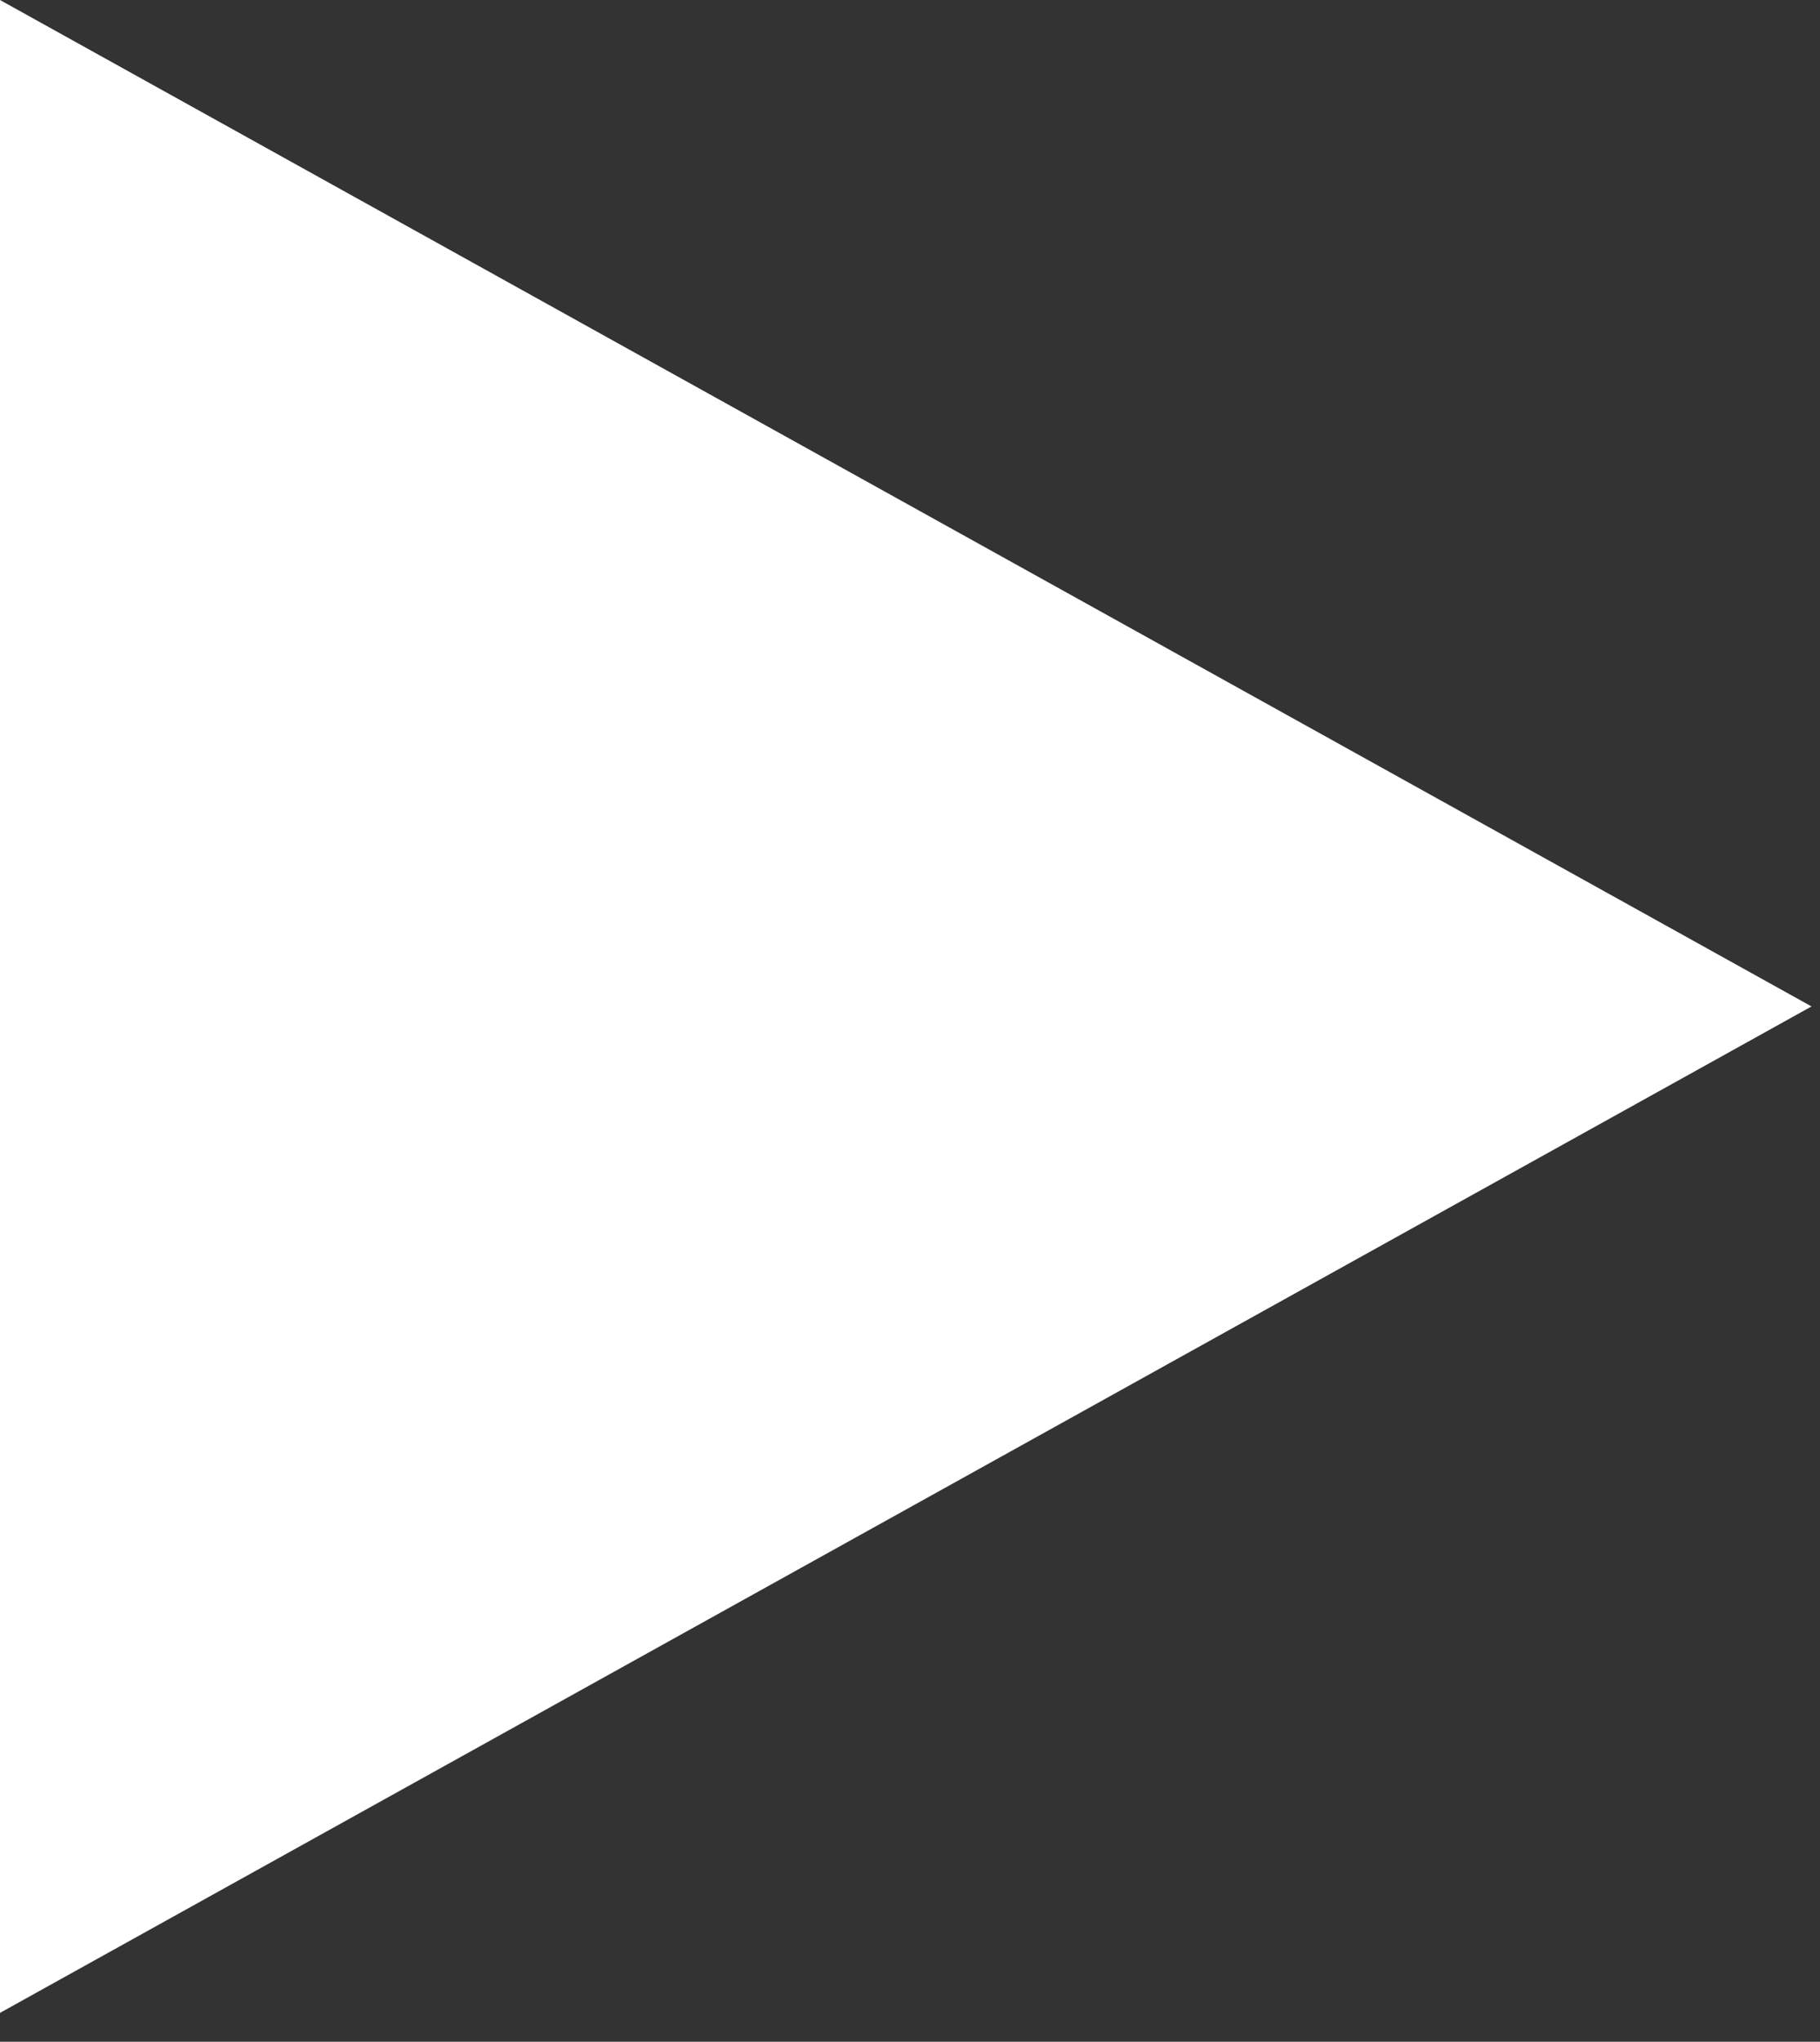 <?xml version="1.0" encoding="utf-8"?>
<!-- Generator: Adobe Illustrator 15.0.0, SVG Export Plug-In . SVG Version: 6.00 Build 0)  -->
<!DOCTYPE svg PUBLIC "-//W3C//DTD SVG 1.1//EN" "http://www.w3.org/Graphics/SVG/1.1/DTD/svg11.dtd">
<svg version="1.1" id="Layer_1" xmlns="http://www.w3.org/2000/svg" xmlns:xlink="http://www.w3.org/1999/xlink" x="0px" y="0px"
	 width="40px" height="44.875px" viewBox="0 0 40 44.875" enable-background="new 0 0 40 44.875" xml:space="preserve">
<rect x="0" y="0" width="40" height="44.875" fill="#333333" stroke="none"/>
<path fill="#FFFFFF" d="M0,44.24V0l39.814,22.12L0,44.24z"/>
</svg>
